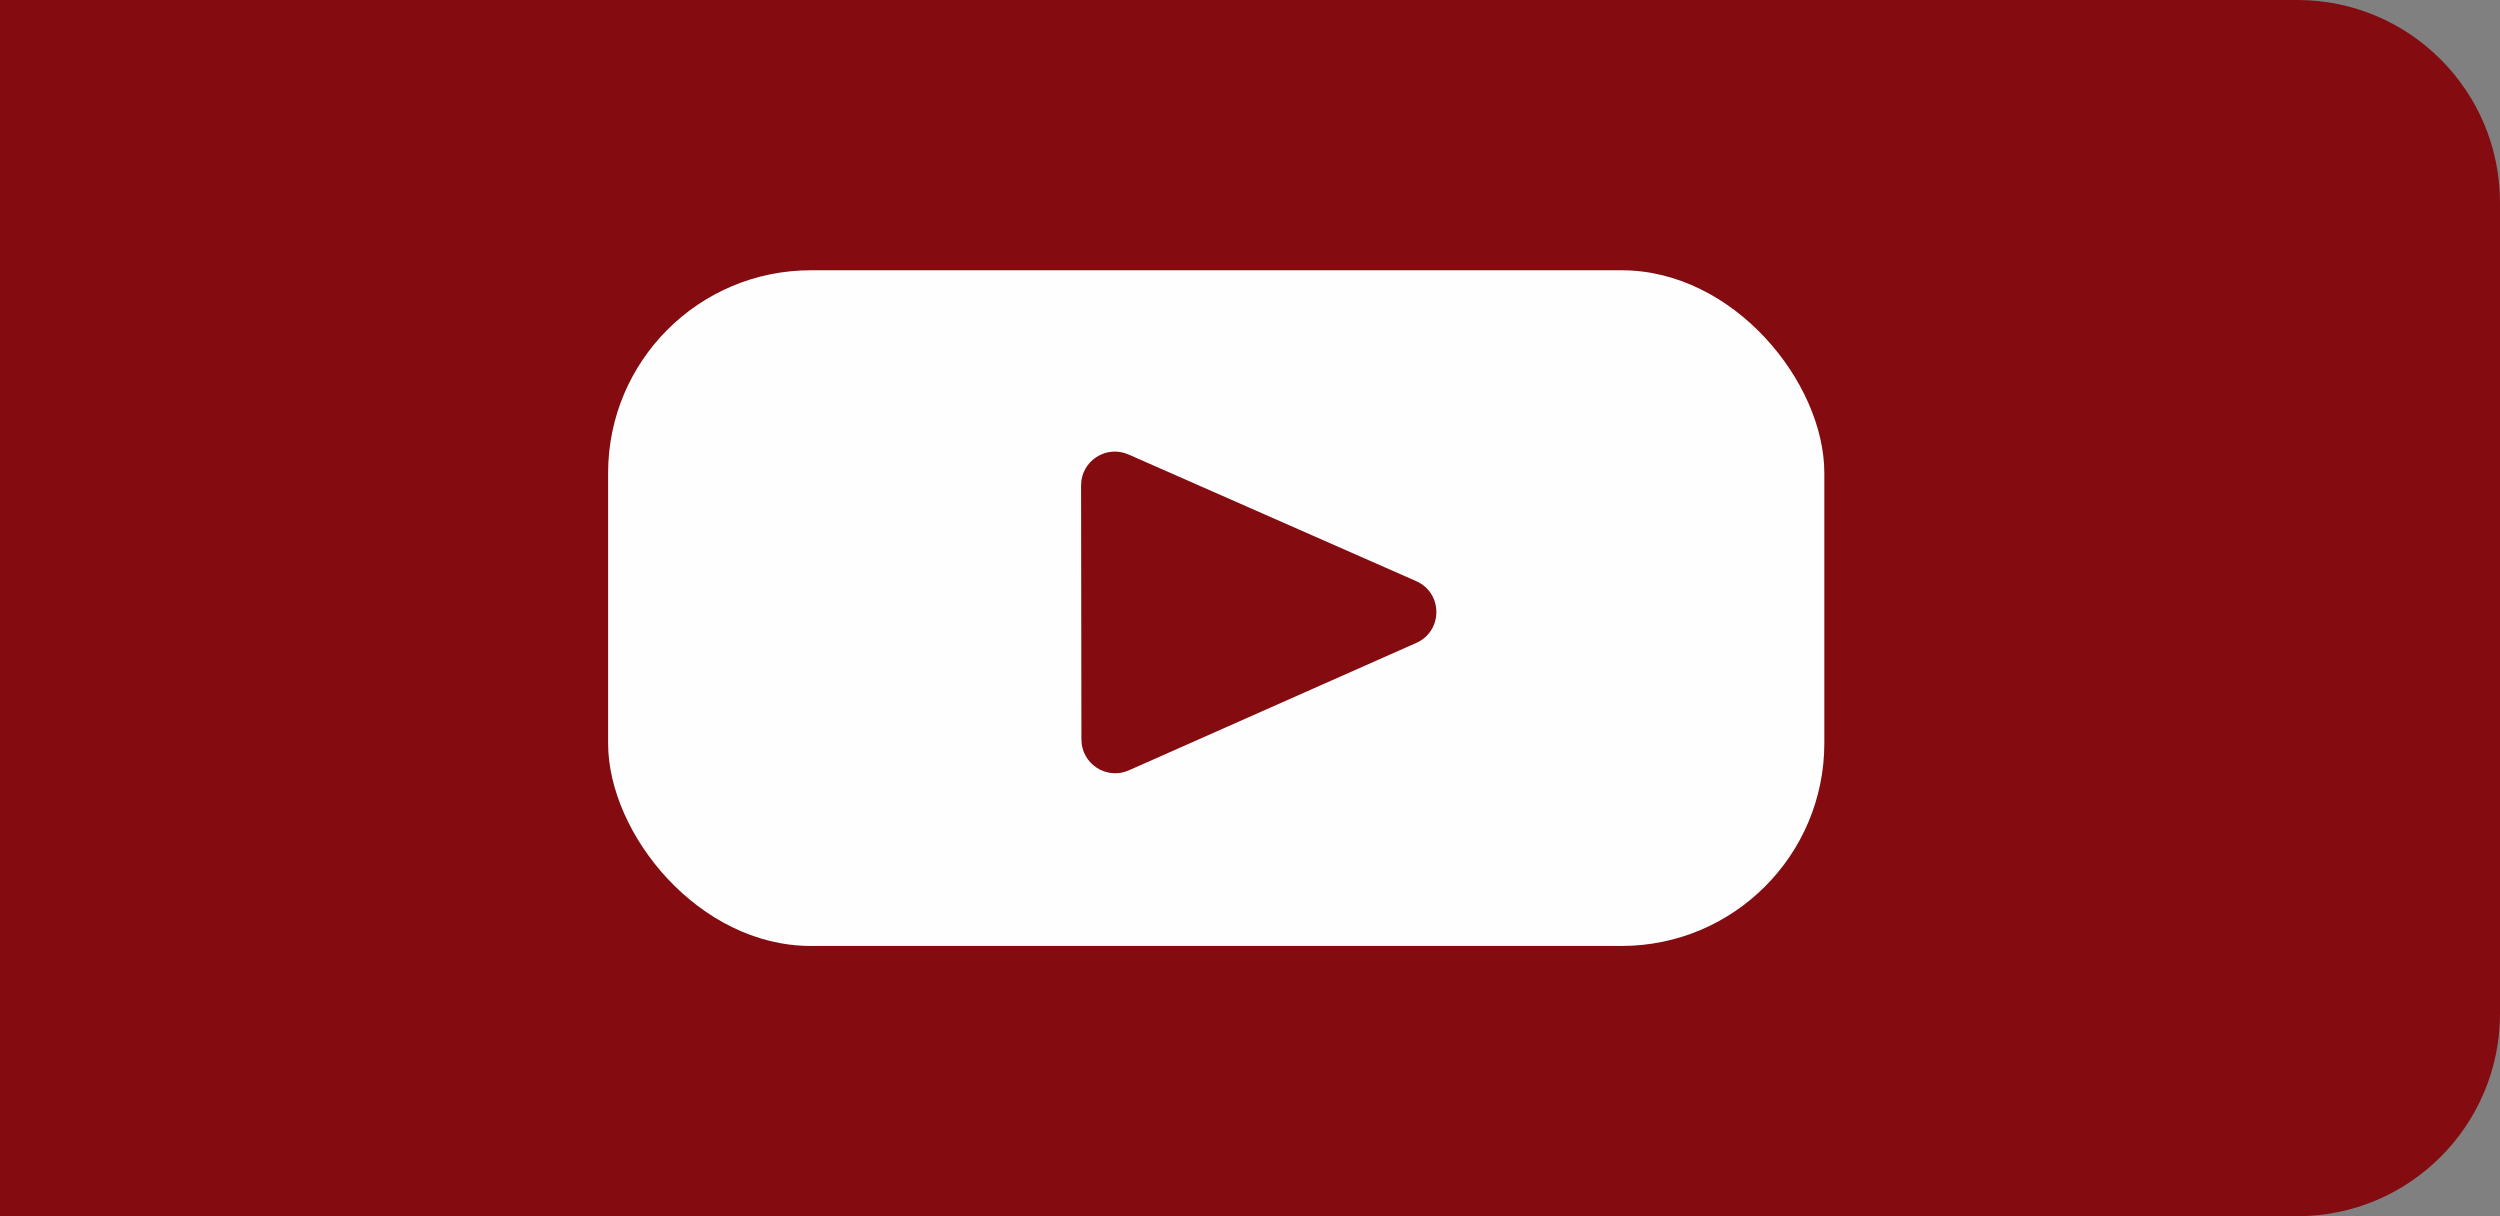 <svg width="37" height="18" viewBox="0 0 37 18" fill="none" xmlns="http://www.w3.org/2000/svg">
<rect x="0" y="0" width="37" height="18" fill="#808080" stroke="none"/>
<path d="M0 0H34C35.657 0 37 1.343 37 3V15C37 16.657 35.657 18 34 18H0V0Z" fill="#840B0F"/>
<rect x="9" y="4" width="18" height="10" rx="3" fill="#FEFEFE"/>
<path d="M20.96 8.601C21.357 8.776 21.358 9.339 20.961 9.515L16.707 11.401C16.377 11.547 16.005 11.306 16.005 10.944L16 7.185C15.999 6.823 16.37 6.581 16.701 6.726L20.96 8.601Z" fill="#840B0F"/>
</svg>
